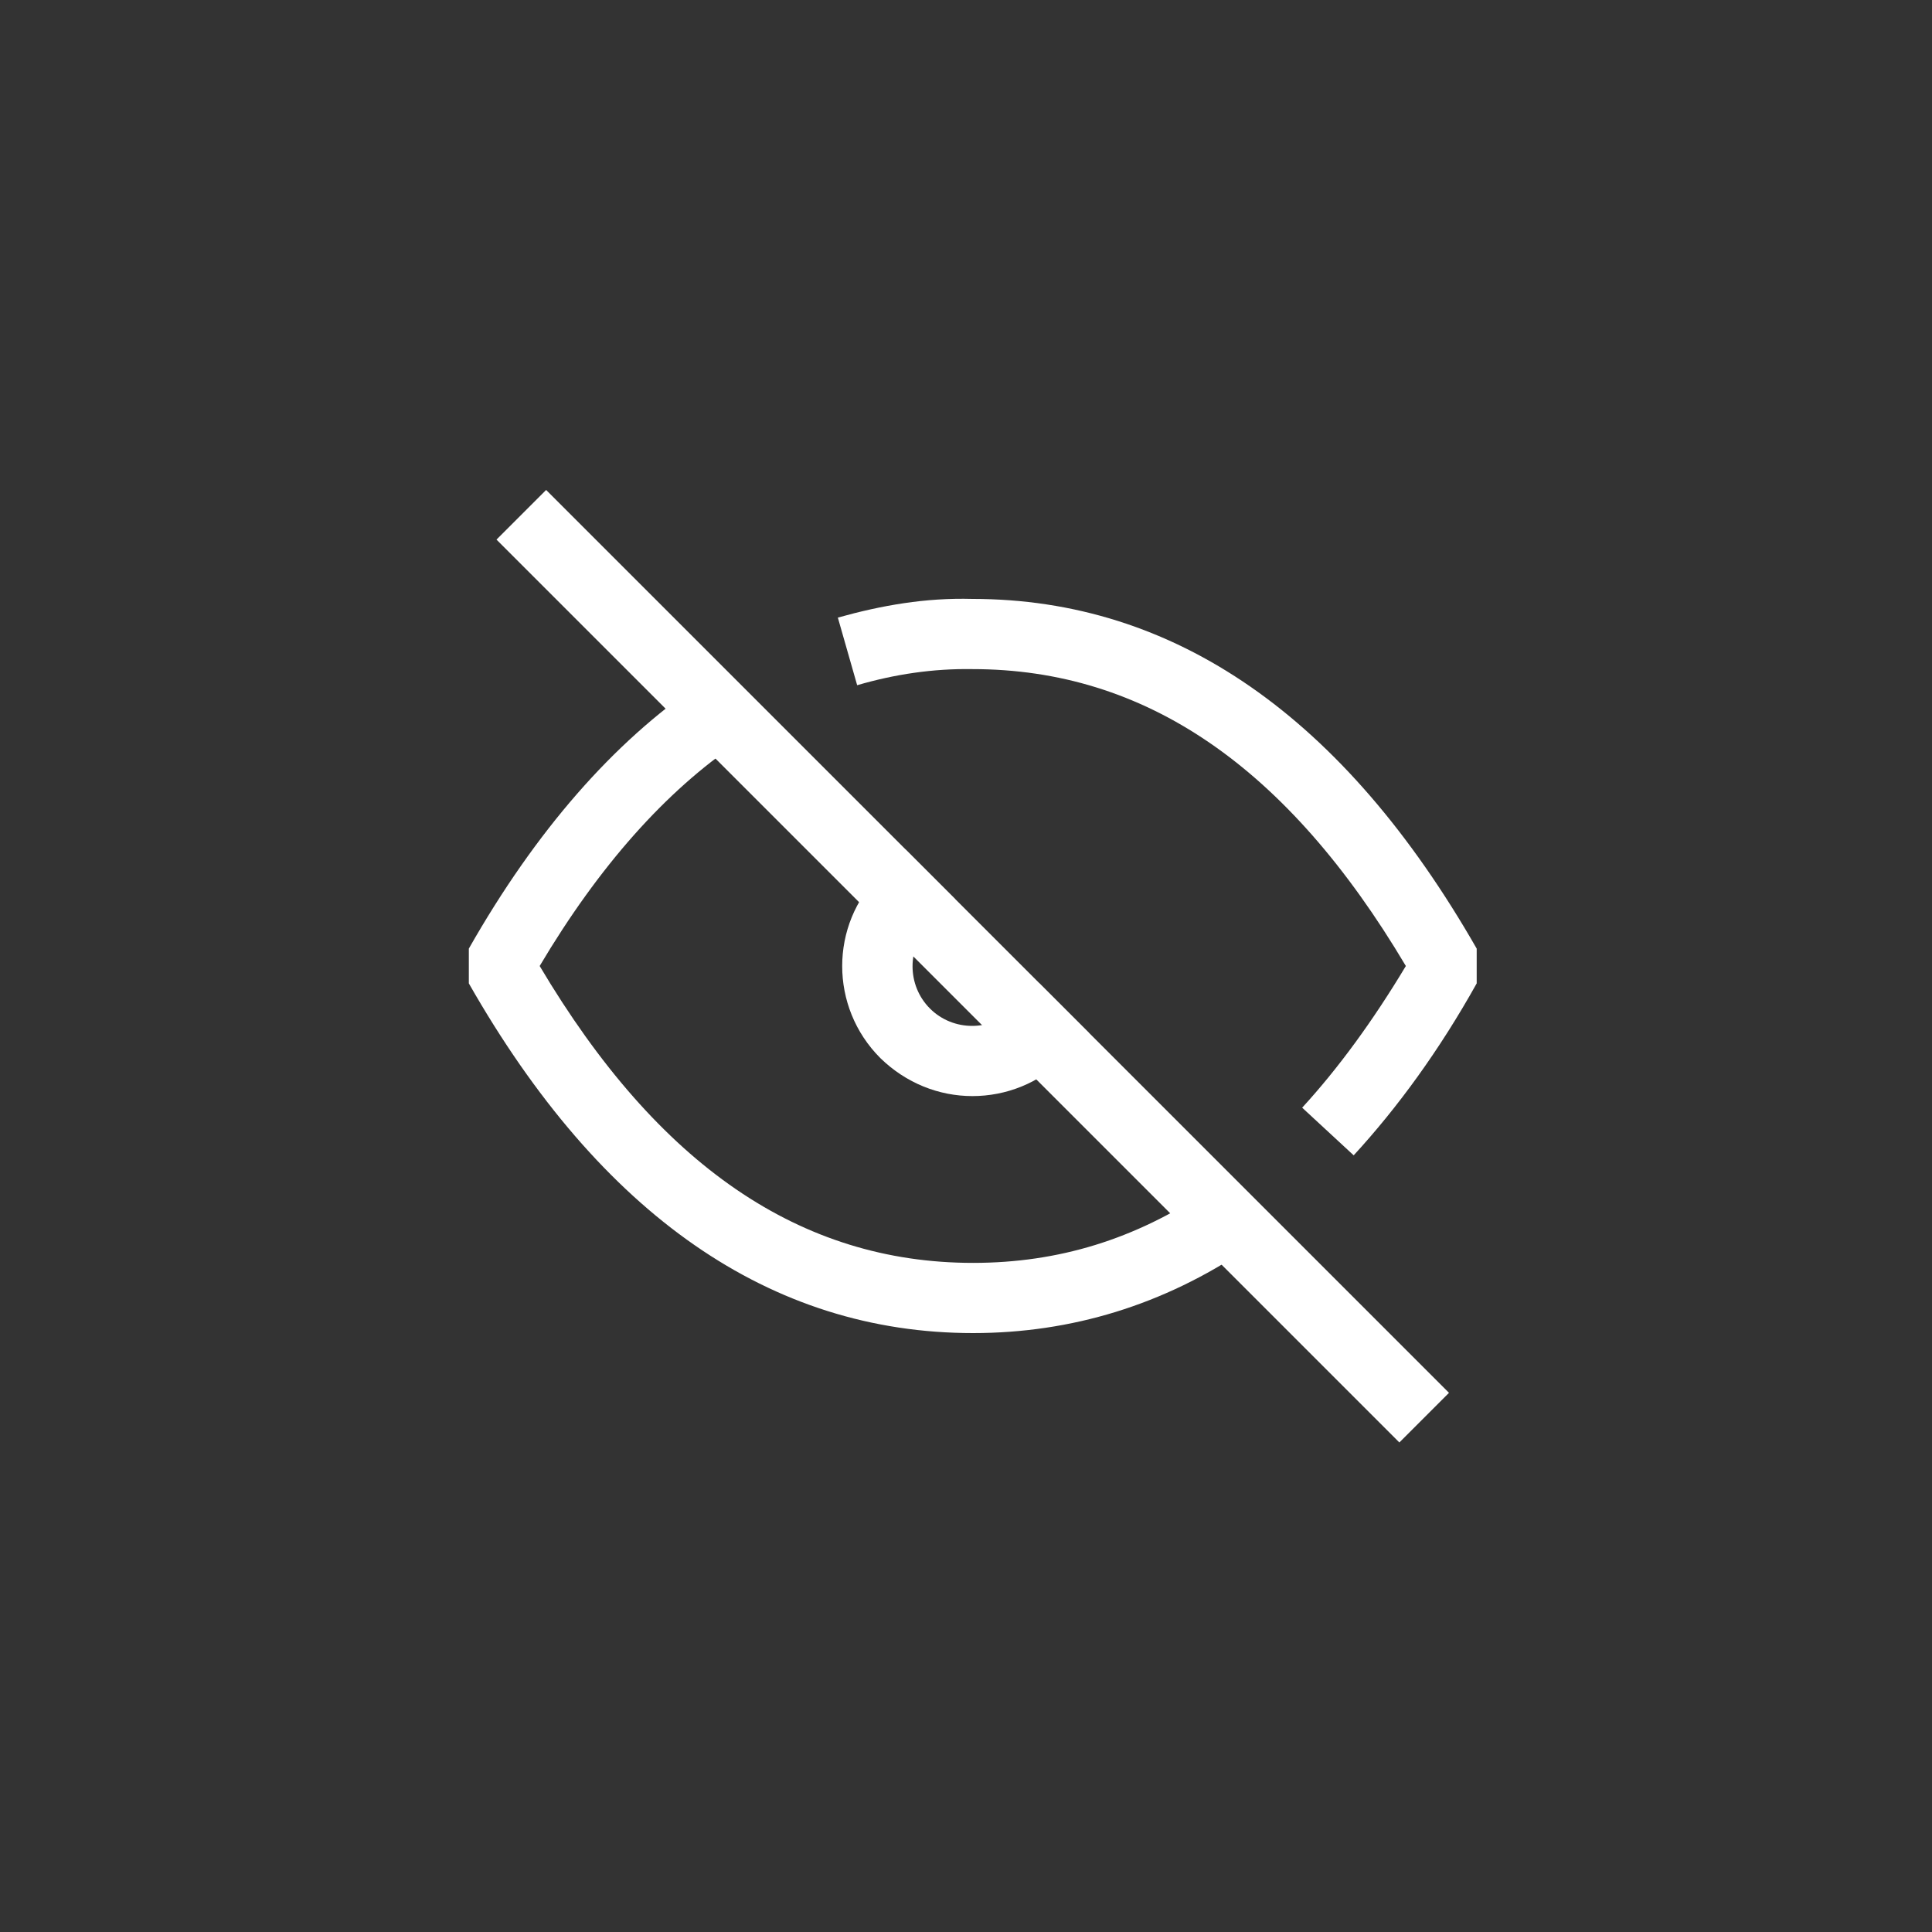 <?xml version="1.0" encoding="utf-8"?>
<!-- Generator: Adobe Illustrator 24.3.0, SVG Export Plug-In . SVG Version: 6.00 Build 0)  -->
<svg version="1.1" id="Layer_1" xmlns="http://www.w3.org/2000/svg" xmlns:xlink="http://www.w3.org/1999/xlink" x="0px" y="0px"
	 viewBox="0 0 30 30" style="enable-background:new 0 0 30 30;" xml:space="preserve">
<rect x="0" y="0" width="30" height="30" fill="#333333" stroke="none"/>
<style type="text/css">
	.st0{fill:none;}
	.st1{fill:#FFFFFF;}
	.st2{fill:#002040;}
</style>
<g>
	<g>
		
			<rect x="14.56" y="5.09" transform="matrix(0.707 -0.707 0.707 0.707 -6.183 15.074)" class="st1" width="1.09" height="19.83"/>
		<path class="st1" d="M15.1,17.02c-0.52,0-1.03-0.2-1.43-0.59c-0.79-0.79-0.79-2.07,0-2.85l0.39-0.39l0.77,0.77l-0.39,0.39
			c-0.36,0.36-0.36,0.95,0,1.31s0.95,0.36,1.31,0l0.39-0.39l0.77,0.77l-0.39,0.39C16.14,16.82,15.62,17.02,15.1,17.02z"/>
		<path class="st1" d="M15.11,20.7c-3.14,0-5.78-1.83-7.83-5.43v-0.54c1.04-1.83,2.25-3.21,3.58-4.11l0.61,0.9
			C10.34,12.28,9.3,13.45,8.38,15c1.84,3.1,4.05,4.61,6.73,4.61c1.33,0,2.52-0.37,3.64-1.12l0.61,0.9
			C18.07,20.26,16.64,20.7,15.11,20.7z M21.02,17.94l-0.8-0.74c0.56-0.61,1.1-1.35,1.61-2.2c-1.84-3.1-4.05-4.61-6.73-4.61
			c-0.61-0.01-1.21,0.08-1.79,0.25l-0.3-1.05c0.68-0.19,1.36-0.31,2.09-0.29c3.14,0,5.77,1.83,7.83,5.43v0.54
			C22.35,16.31,21.7,17.2,21.02,17.94z"/>
	</g>
	<rect x="3.11" y="3" class="st0" width="24" height="24"/>
</g>
</svg>
